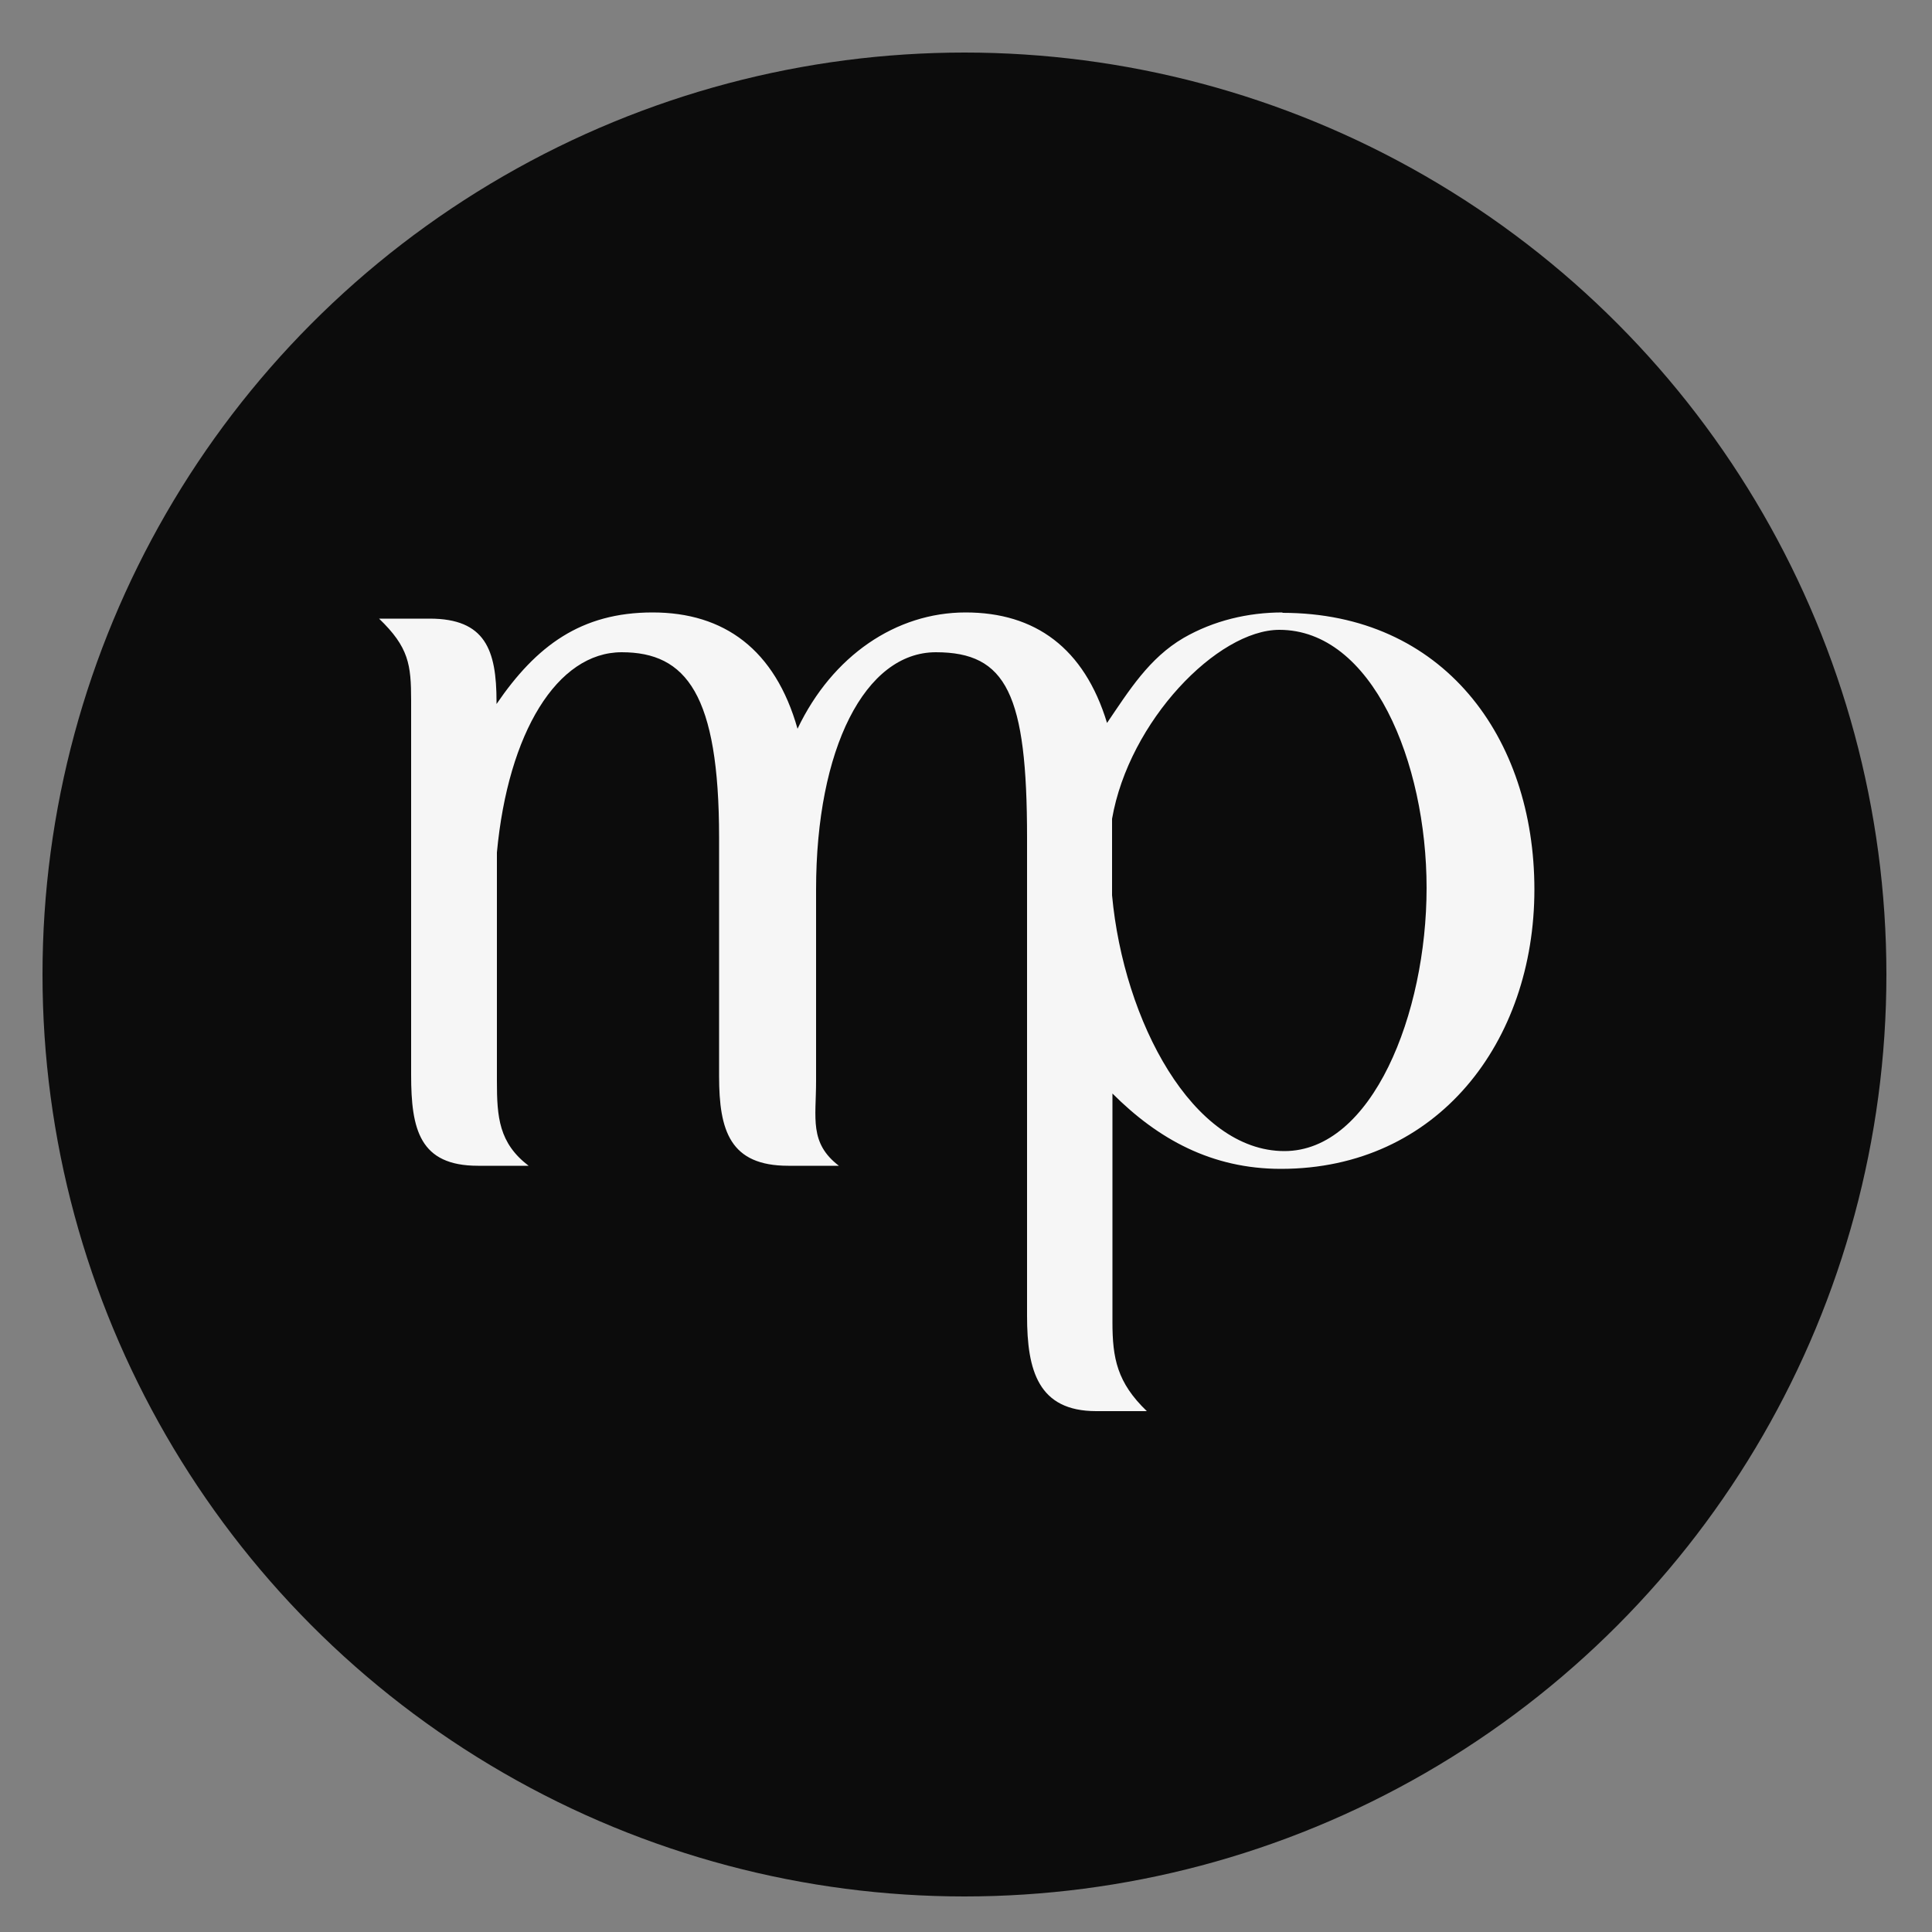 <svg xmlns="http://www.w3.org/2000/svg" id="Layer_1" data-name="Layer 1" viewBox="0 0 500 500"><rect x="0" y="0" width="500" height="500" fill="#808080" stroke="none"/><defs><style>      .cls-1 {        fill: #0c0c0c;      }      .cls-1, .cls-2 {        stroke-width: 0px;      }      .cls-2 {        fill: #f6f6f6;      }    </style></defs><circle class="cls-1" cx="249.6" cy="252.2" r="238.6"></circle><path class="cls-2" d="M331.9,158.5c-8.9,0-17.8,2.1-25.6,6.6-8.9,5.2-14.1,13.6-19.8,22-5.9-19.4-18.6-28.6-36.6-28.6s-34.5,11.2-43.5,30.1c-5.8-20.5-19-30.1-37.5-30.1s-30.1,8.6-40.4,23.7v-.6c0-13.4-2.9-21.5-17.3-21.5h-13.1c7.7,7.4,8.3,11.9,8.3,21.2v96.9c0,14.1,2.2,23.5,17.3,23.5h13.1c-7.7-5.9-8.2-12.6-8.2-21.9v-59.2c2.9-31,15.6-51.8,32.3-51.8s25.2,10.9,25.2,48v61.7c0,14.1,2.8,23.2,17.9,23.2h13.1c-7.7-5.9-5.9-12.3-5.9-21.9v-49.6c0-36.5,12.7-61.4,31-61.4s23.6,10.9,23.6,48v123.8c0,14.1,2.9,24.6,17.9,24.6h13.1c-7.7-7.4-8.9-13.7-8.9-23v-59.2c11.8,11.8,25.7,19.5,43.6,19.5,40.6,0,65.6-32.9,65.6-72.3s-23.6-71.6-65.2-71.6h0ZM332.4,297.9c-23.7,0-41.6-33.6-44.6-66.2v-19.8c4.4-25.3,27.3-48.9,43.3-48.9,24,0,38.1,34.2,38.1,66.8s-14.1,68.1-36.8,68.1Z"></path></svg>